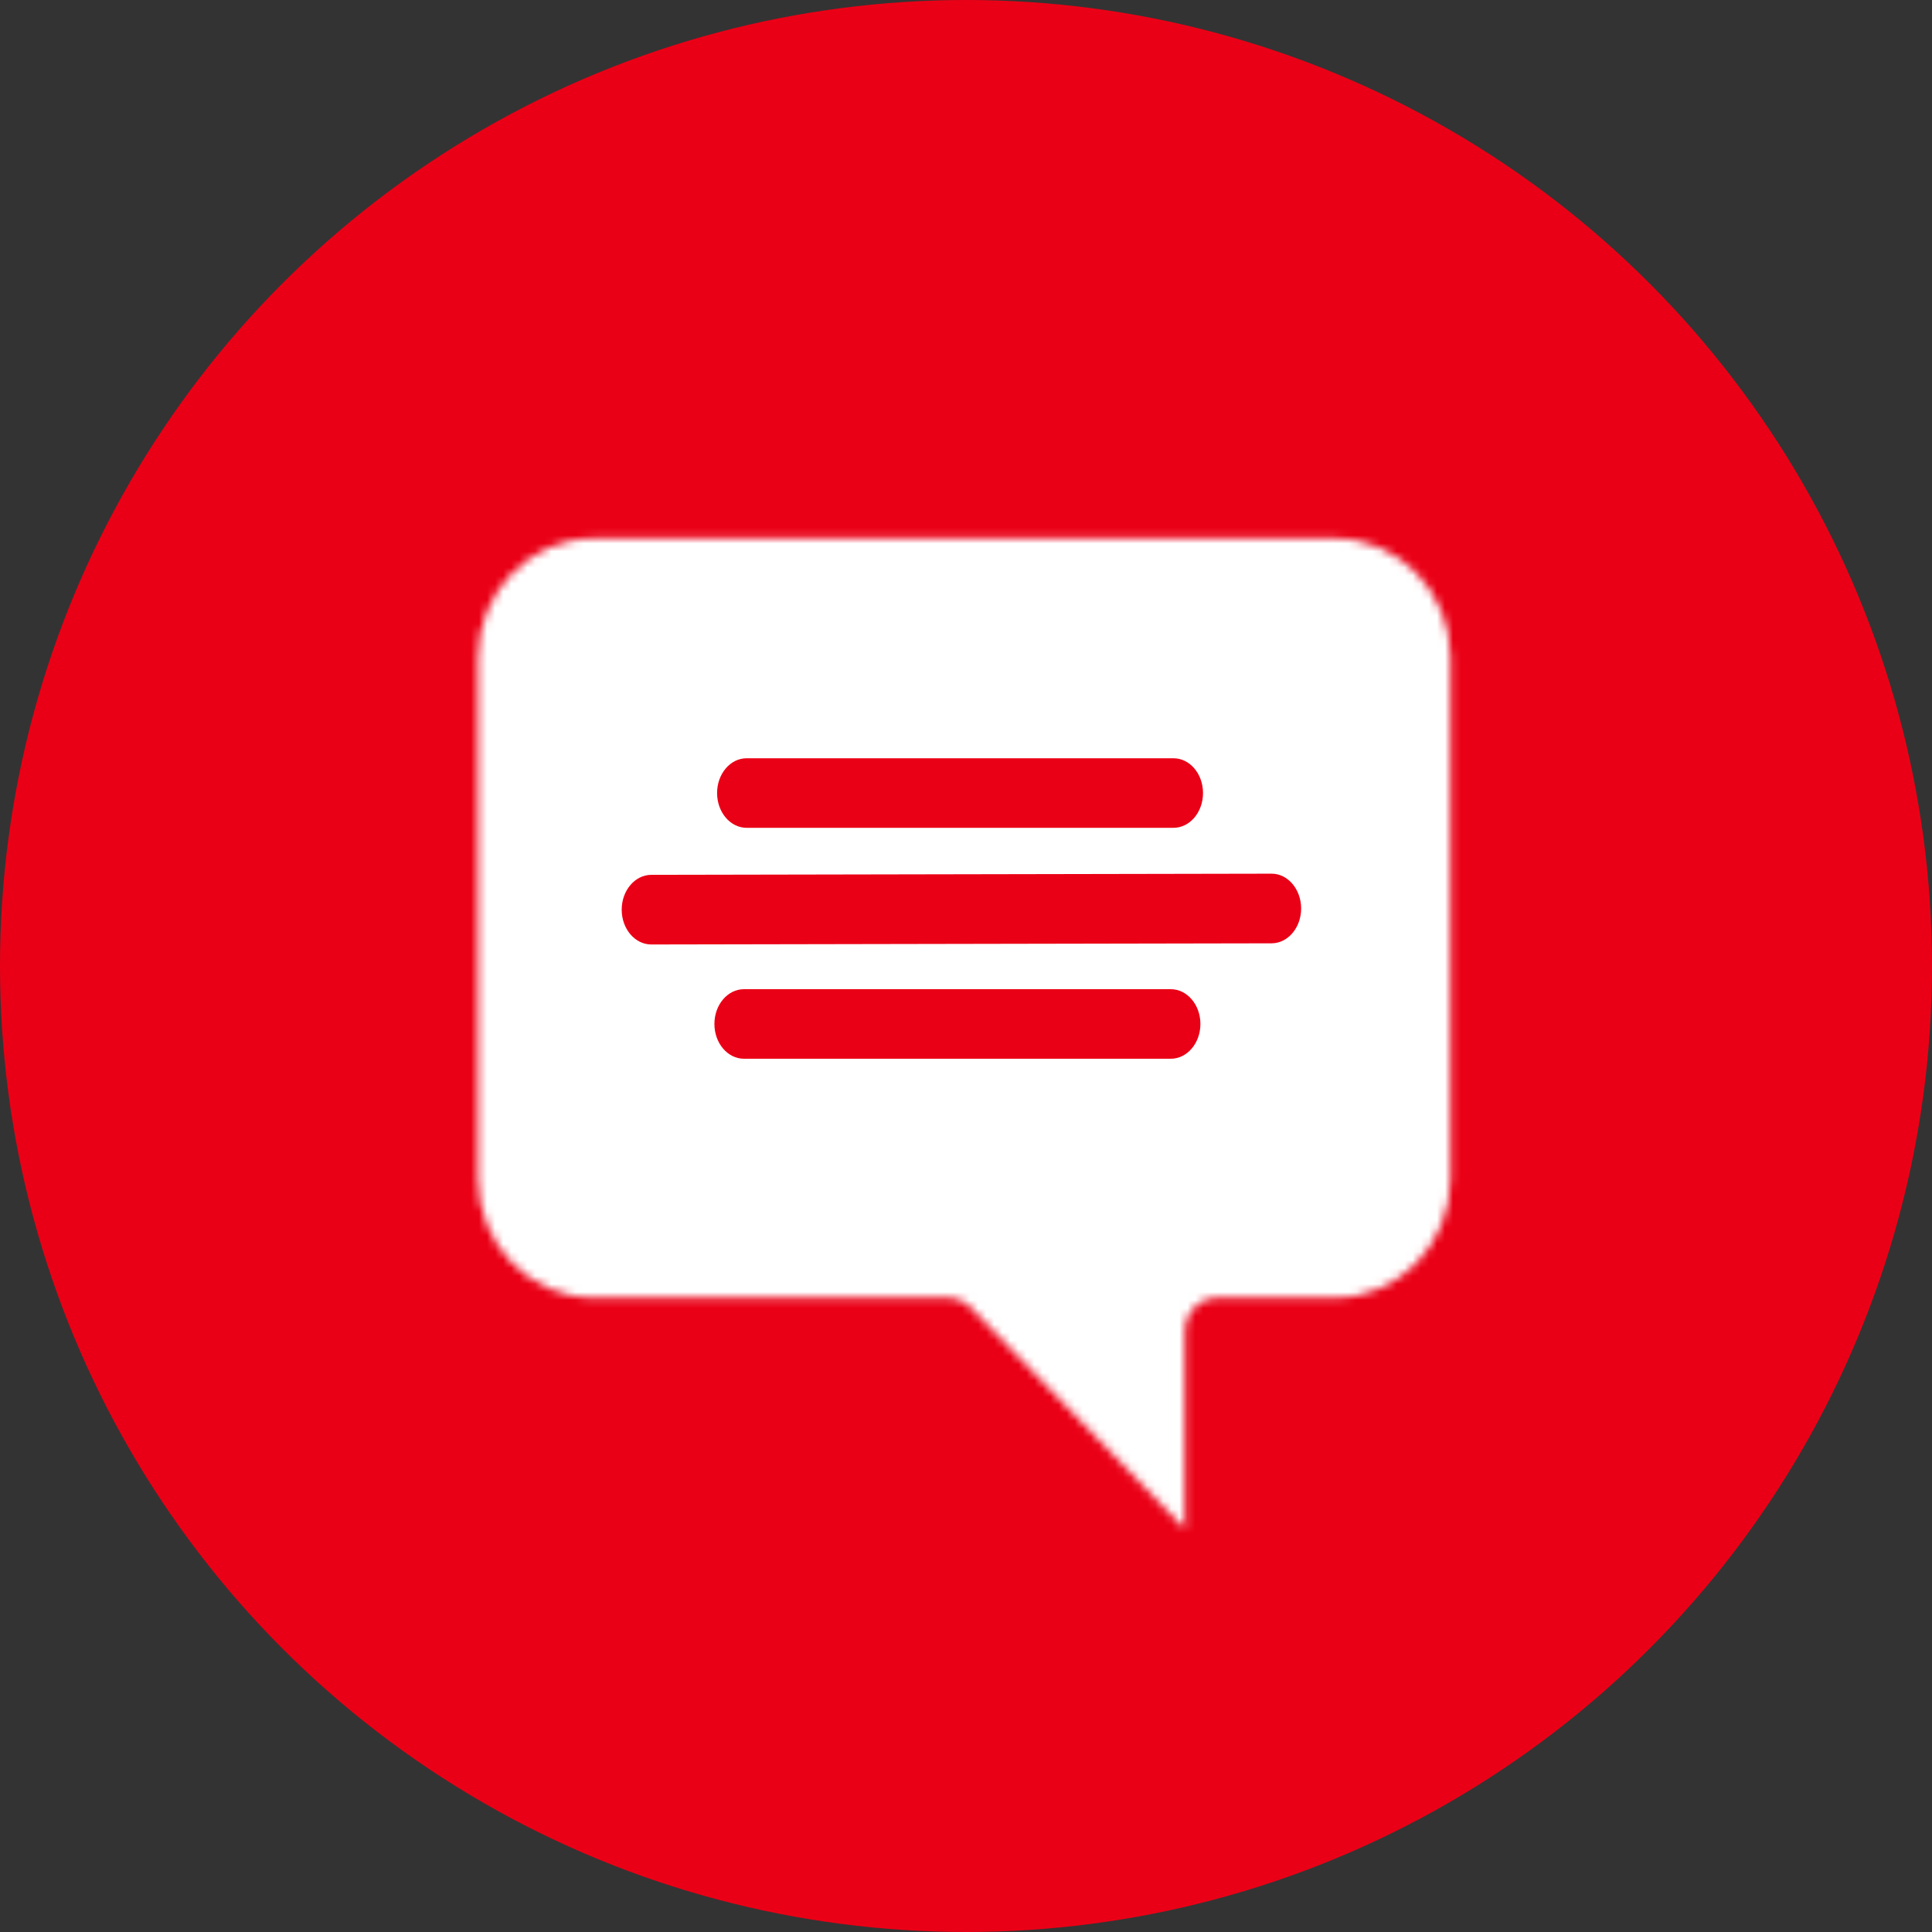 <?xml version="1.0" encoding="UTF-8" standalone="no"?>
<svg
   xmlns:dc="http://purl.org/dc/elements/1.1/"
   xmlns:cc="http://creativecommons.org/ns#"
   xmlns:rdf="http://www.w3.org/1999/02/22-rdf-syntax-ns#"
   xmlns:svg="http://www.w3.org/2000/svg"
   xmlns="http://www.w3.org/2000/svg"
   xmlns:sodipodi="http://sodipodi.sourceforge.net/DTD/sodipodi-0.dtd"
   xmlns:inkscape="http://www.inkscape.org/namespaces/inkscape"
   fill="none"
   height="240"
   viewBox="0 0 240 240"
   width="240"
   version="1.1"
   id="svg13"
   sodipodi:docname="chat_button_default.svg"
   inkscape:version="0.92.4 (5da689c313, 2019-01-14)">
  <rect x="0" y="0" width="240" height="240" fill="#333333" stroke="none"/>
  <defs
     id="defs17" />
  <sodipodi:namedview
     pagecolor="#ffffff"
     bordercolor="#666666"
     borderopacity="1"
     objecttolerance="10"
     gridtolerance="10"
     guidetolerance="10"
     inkscape:pageopacity="0"
     inkscape:pageshadow="2"
     inkscape:window-width="779"
     inkscape:window-height="489"
     id="namedview15"
     showgrid="false"
     inkscape:zoom="0.98333333"
     inkscape:cx="120"
     inkscape:cy="120"
     inkscape:window-x="0"
     inkscape:window-y="0"
     inkscape:window-maximized="0"
     inkscape:current-layer="svg13" />
  <mask
     id="a"
     height="124"
     maskUnits="userSpaceOnUse"
     width="122"
     x="59"
     y="66">
    <path
       clip-rule="evenodd"
       d="m180.183 81.702c0-8.166-6.427-14.814-14.33-14.814h-92.155c-7.883 0-14.32 6.648-14.32 14.814v64.69c0 8.165 6.437 14.814 14.32 14.814h44.029c1.068 0 2.116.455 2.883 1.234l26.573 27.483v-24.518c0-2.307 1.806-4.199 4.048-4.199h14.622c7.903 0 14.33-6.649 14.33-14.814z"
       fill="#fff"
       fill-rule="evenodd"
       id="path2" />
  </mask>
  <circle
     cx="120"
     cy="120"
     fill="#000"
     r="120"
     id="circle5"
     style="fill:#ea0016;fill-opacity:1" />
  <g
     mask="url(#a)"
     id="g9">
    <path
       clip-rule="evenodd"
       d="m206.435 223.153h-272.854v-240.172h272.854z"
       fill="#fff"
       fill-rule="evenodd"
       id="path7" />
  </g>
  <path
     clip-rule="evenodd"
     d="m145.773 102.834c2.028 0 3.67-1.933 3.67-4.32 0-2.386-1.642-4.32-3.67-4.32h-53.024c-2.027 0-3.67 1.934-3.67 4.32 0 2.387 1.643 4.32 3.67 4.32zm-64.873 14.492h.009l77.063-.144c2.018-.011 3.661-1.944 3.661-4.331-.008-2.386-1.651-4.32-3.67-4.32h-.009l-77.054.144c-2.027.011-3.67 1.944-3.67 4.331 0 2.386 1.651 4.32 3.67 4.32zm11.517 14.195h53.024c2.027 0 3.679-1.934 3.679-4.32s-1.652-4.32-3.679-4.32h-53.024c-2.027 0-3.67 1.934-3.67 4.32s1.643 4.32 3.67 4.32z"
     fill="#000"
     fill-rule="evenodd"
     id="path11"
     style="fill:#ea0016;fill-opacity:1" />
</svg>
